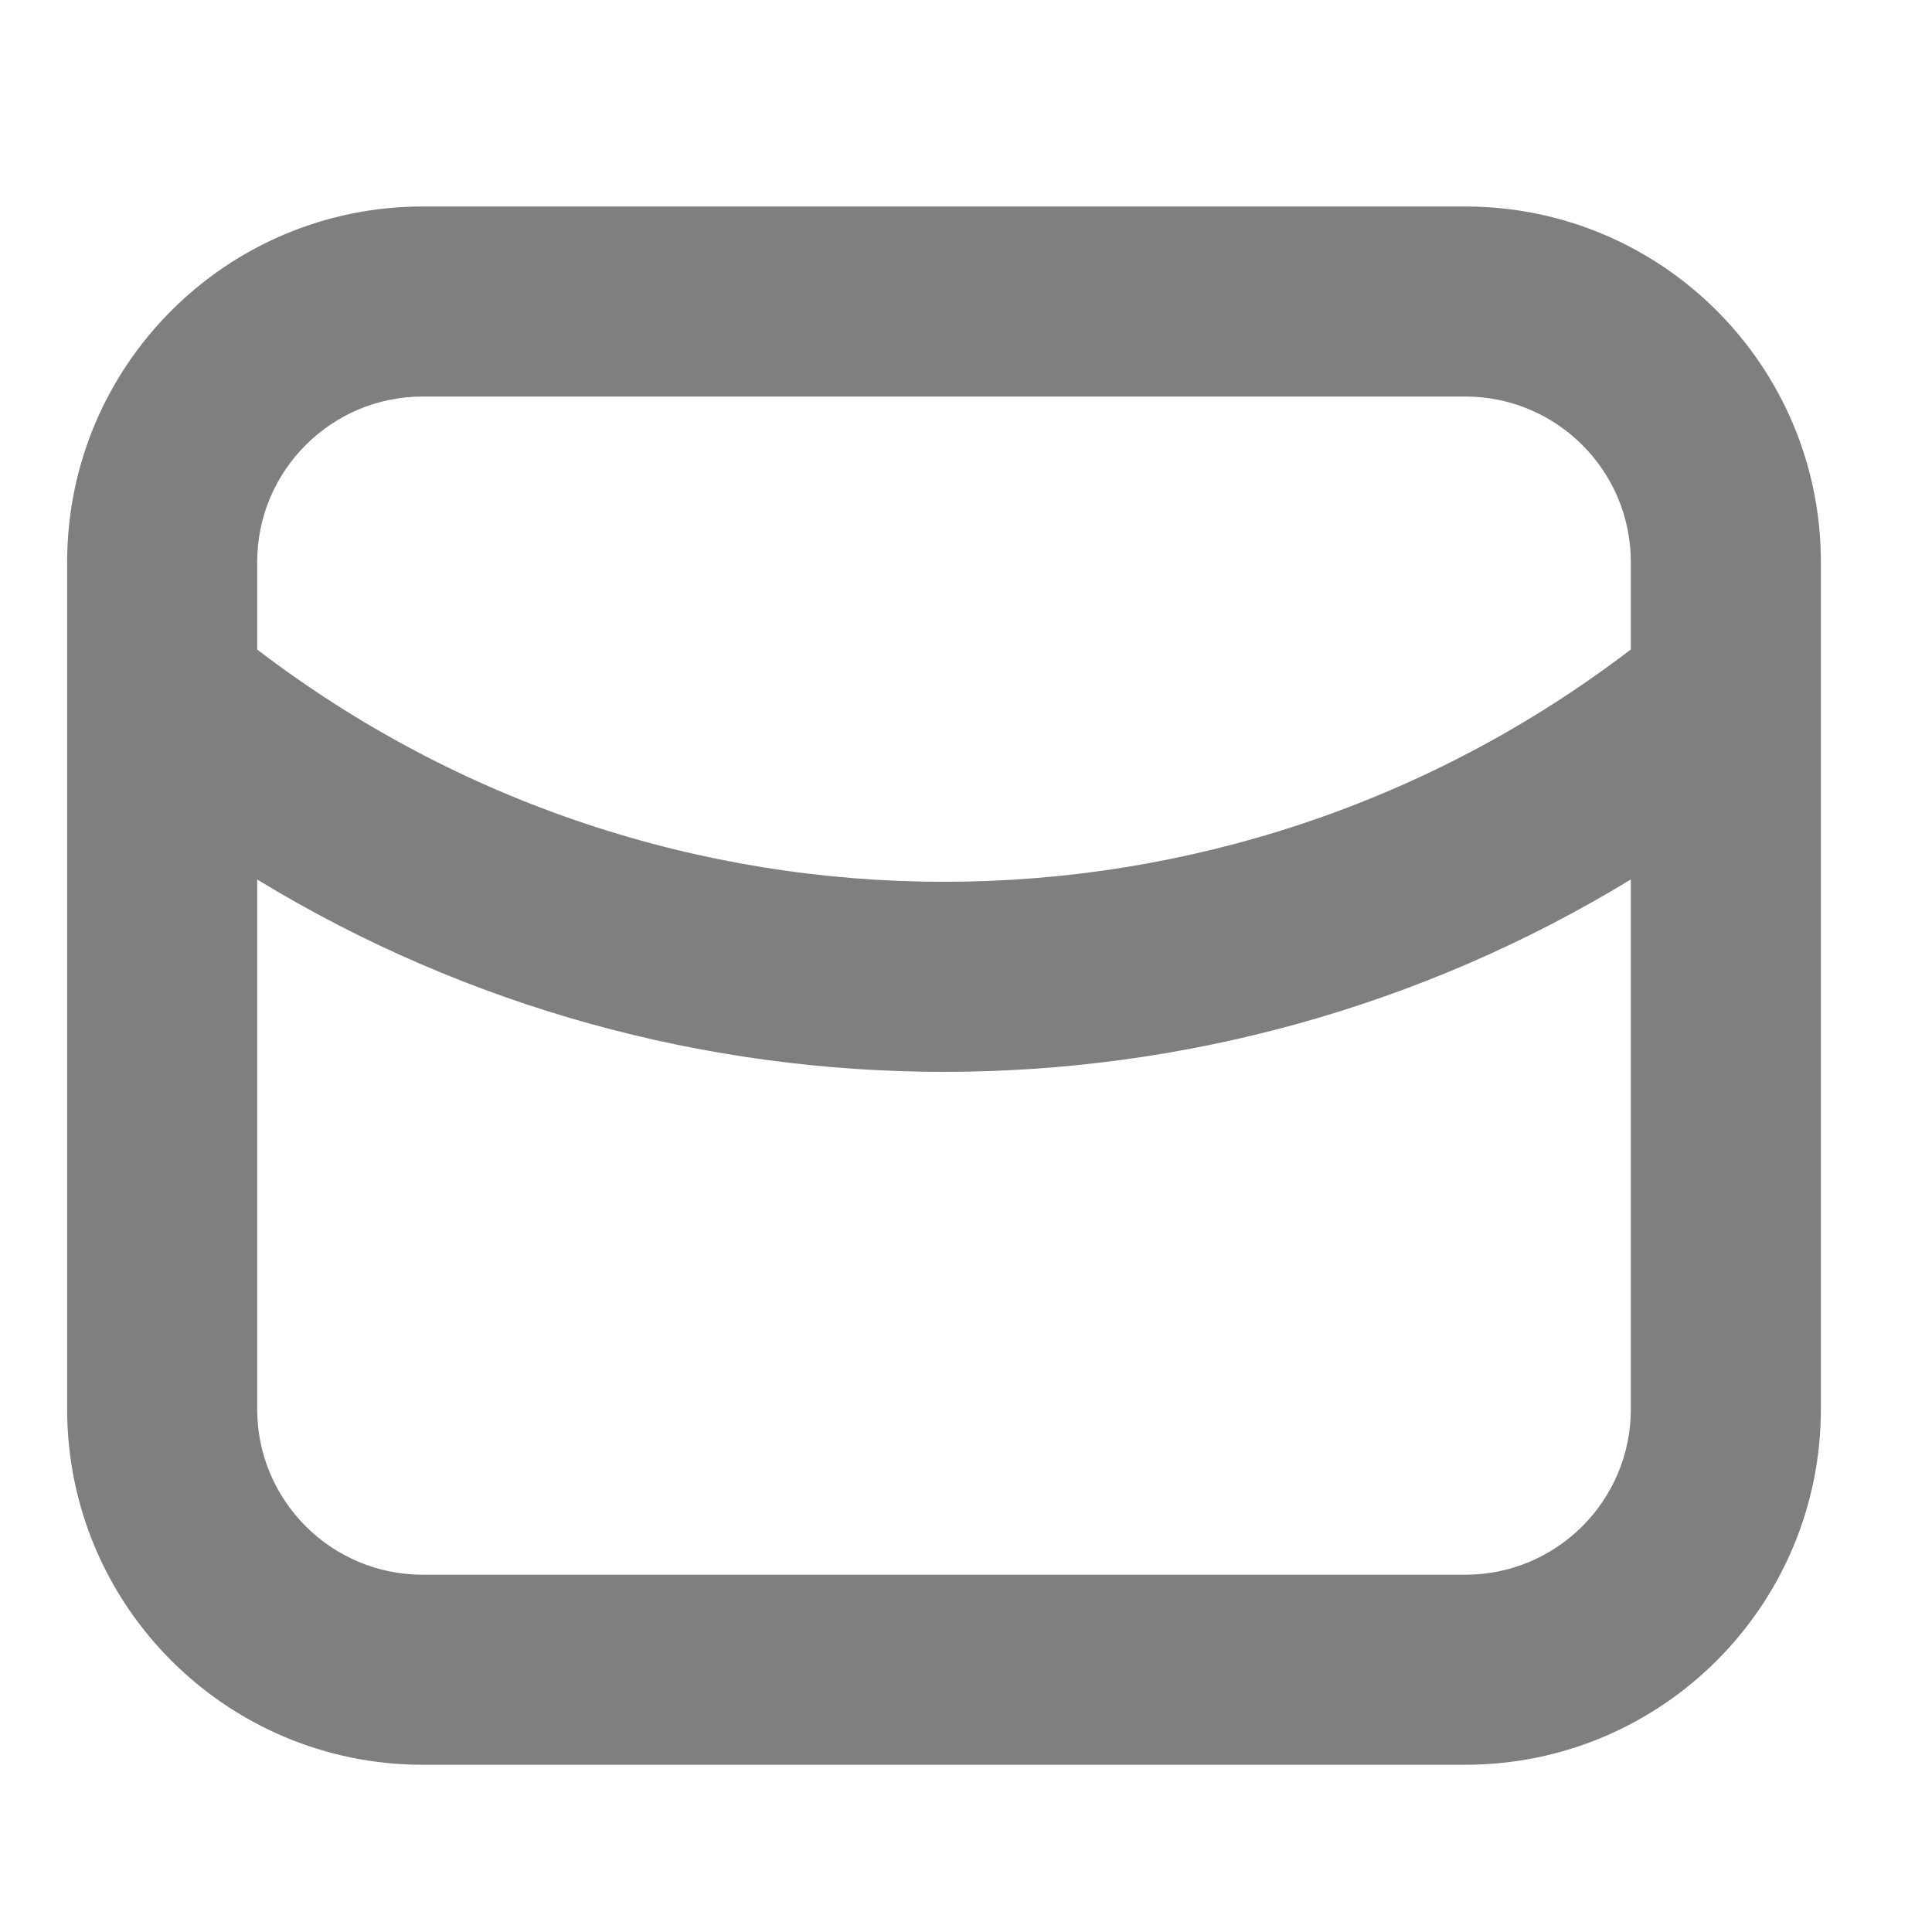 <svg xmlns="http://www.w3.org/2000/svg" width="25" height="25" viewBox="0 0 25 25" fill="none">
  <g opacity="0.5">
    <path fill-rule="evenodd" clip-rule="evenodd" d="M5.471 2.672C2.929 2.672 0.869 4.732 0.869 7.274V18.234C0.869 20.776 2.929 22.836 5.471 22.836H18.96C21.502 22.836 23.562 20.776 23.562 18.234V7.274C23.562 4.732 21.502 2.672 18.96 2.672H5.471ZM3.328 7.274C3.328 6.091 4.287 5.131 5.471 5.131H18.96C20.144 5.131 21.103 6.091 21.103 7.274V8.404C15.863 12.412 8.568 12.413 3.328 8.405V7.274ZM3.328 11.381V18.234C3.328 19.418 4.287 20.377 5.471 20.377H18.96C20.144 20.377 21.103 19.418 21.103 18.234V11.38C15.655 14.699 8.776 14.7 3.328 11.381Z" fill="black"/>
  </g>
</svg>